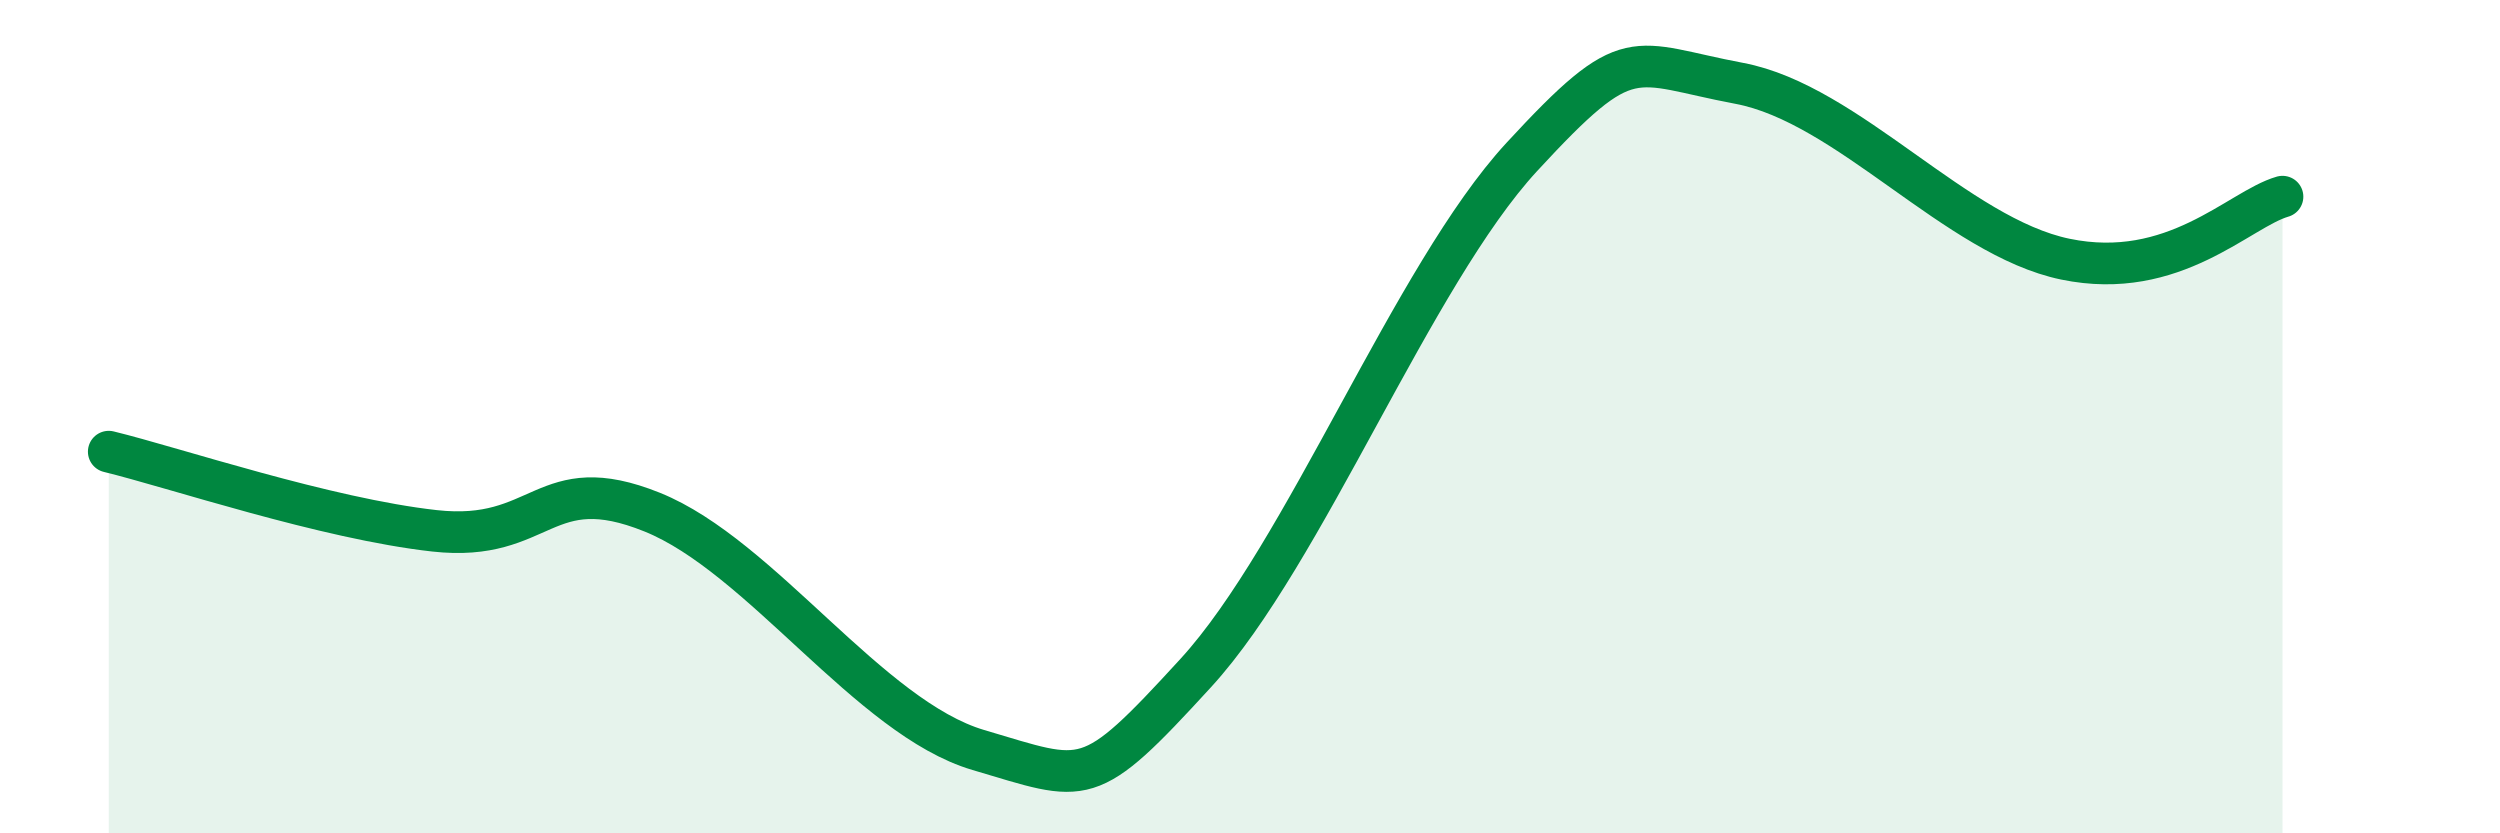 
    <svg width="60" height="20" viewBox="0 0 60 20" xmlns="http://www.w3.org/2000/svg">
      <path
        d="M 2.61,10.84 C 4.17,11.22 7.82,12.45 10.43,12.74 C 13.04,13.03 13.04,11.24 15.65,12.29 C 18.26,13.34 20.87,17.23 23.48,18 C 26.09,18.77 26.09,19 28.7,16.15 C 31.31,13.3 33.91,6.6 36.52,3.77 C 39.13,0.94 39.13,1.51 41.74,2 C 44.35,2.49 46.96,5.68 49.57,6.22 C 52.18,6.76 53.74,5.02 54.78,4.72L54.78 20L2.61 20Z"
        fill="#008740"
        opacity="0.1"
        stroke-linecap="round"
        stroke-linejoin="round"
      />
      <path
        d="M 2.61,10.84 C 4.17,11.22 7.82,12.45 10.43,12.74 C 13.04,13.03 13.04,11.24 15.65,12.29 C 18.26,13.34 20.87,17.23 23.48,18 C 26.09,18.77 26.09,19 28.7,16.15 C 31.31,13.3 33.91,6.6 36.52,3.77 C 39.13,0.94 39.13,1.51 41.74,2 C 44.35,2.49 46.96,5.68 49.57,6.22 C 52.18,6.76 53.74,5.02 54.78,4.72"
        stroke="#008740"
        stroke-width="1"
        fill="none"
        stroke-linecap="round"
        stroke-linejoin="round"
      />
    </svg>
  